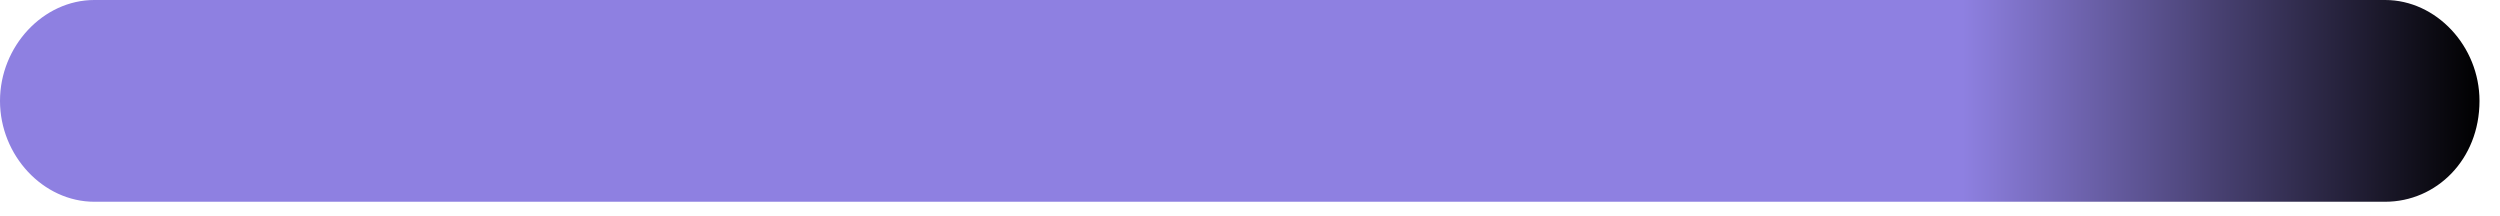 <?xml version="1.0" encoding="utf-8"?>
<svg xmlns="http://www.w3.org/2000/svg" fill="none" height="100%" overflow="visible" preserveAspectRatio="none" style="display: block;" viewBox="0 0 104 9" width="100%">
<path d="M99.223 8.393H3.923C1.798 8.393 0 6.47 0 4.197C0 1.923 1.798 0 3.923 0H99.223C101.348 0 103.147 1.923 103.147 4.197C103.147 6.645 101.348 8.393 99.223 8.393Z" fill="url(#paint0_linear_0_528)" id="Vector"/>
<defs>
<linearGradient gradientUnits="userSpaceOnUse" id="paint0_linear_0_528" x1="-0.005" x2="103.084" y1="4.316" y2="4.316">
<stop stop-color="#8E80E1"/>
<stop offset="0.792" stop-color="#8E80E1"/>
<stop offset="1"/>
</linearGradient>
</defs>
</svg>